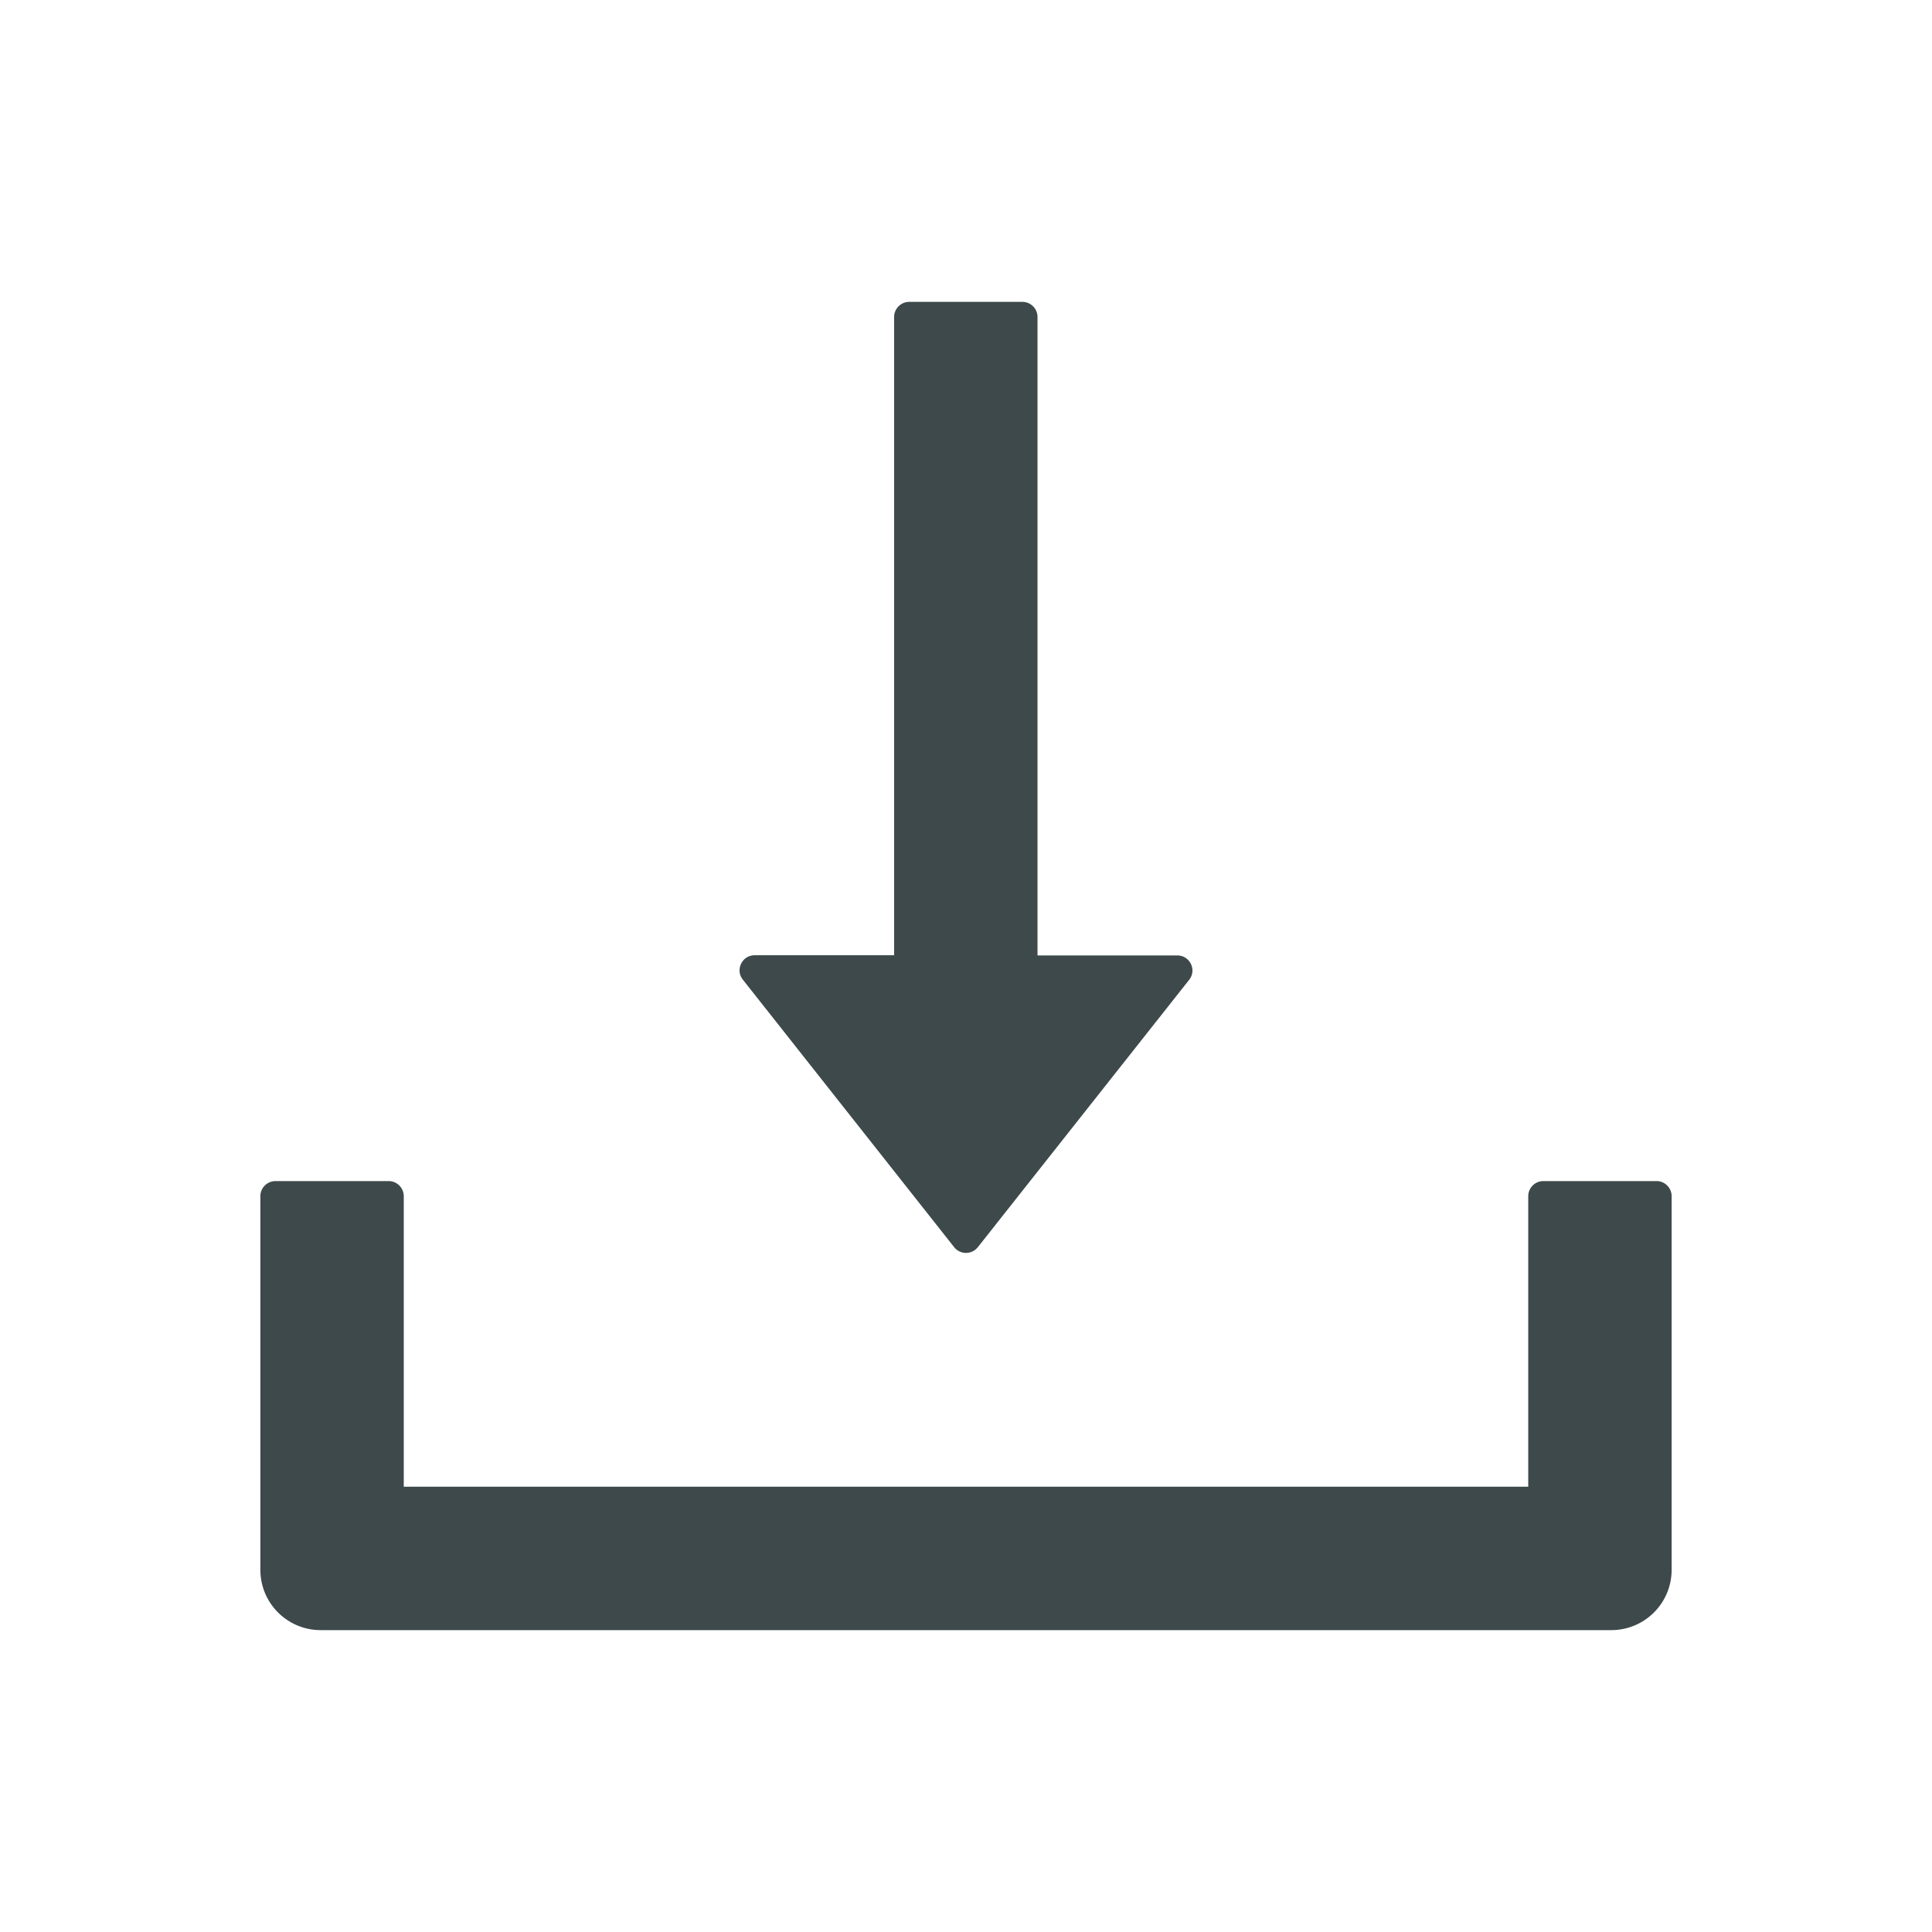 <svg viewBox="0 0 1024 1024" xmlns="http://www.w3.org/2000/svg"><path fill="#3d494b" d="m505.7 661a8 8 0 0 0 12.6 0l112-141.7c4.1-5.2.4-12.9-6.3-12.9h-74.1v-338.4c0-4.4-3.6-8-8-8h-60c-4.4 0-8 3.6-8 8v338.3h-73.9c-6.7 0-10.4 7.7-6.3 12.9zm372.3-35h-60c-4.4 0-8 3.6-8 8v154h-596v-154c0-4.4-3.6-8-8-8h-60c-4.4 0-8 3.6-8 8v198c0 17.7 14.3 32 32 32h684c17.7 0 32-14.3 32-32v-198c0-4.4-3.6-8-8-8z"/></svg>